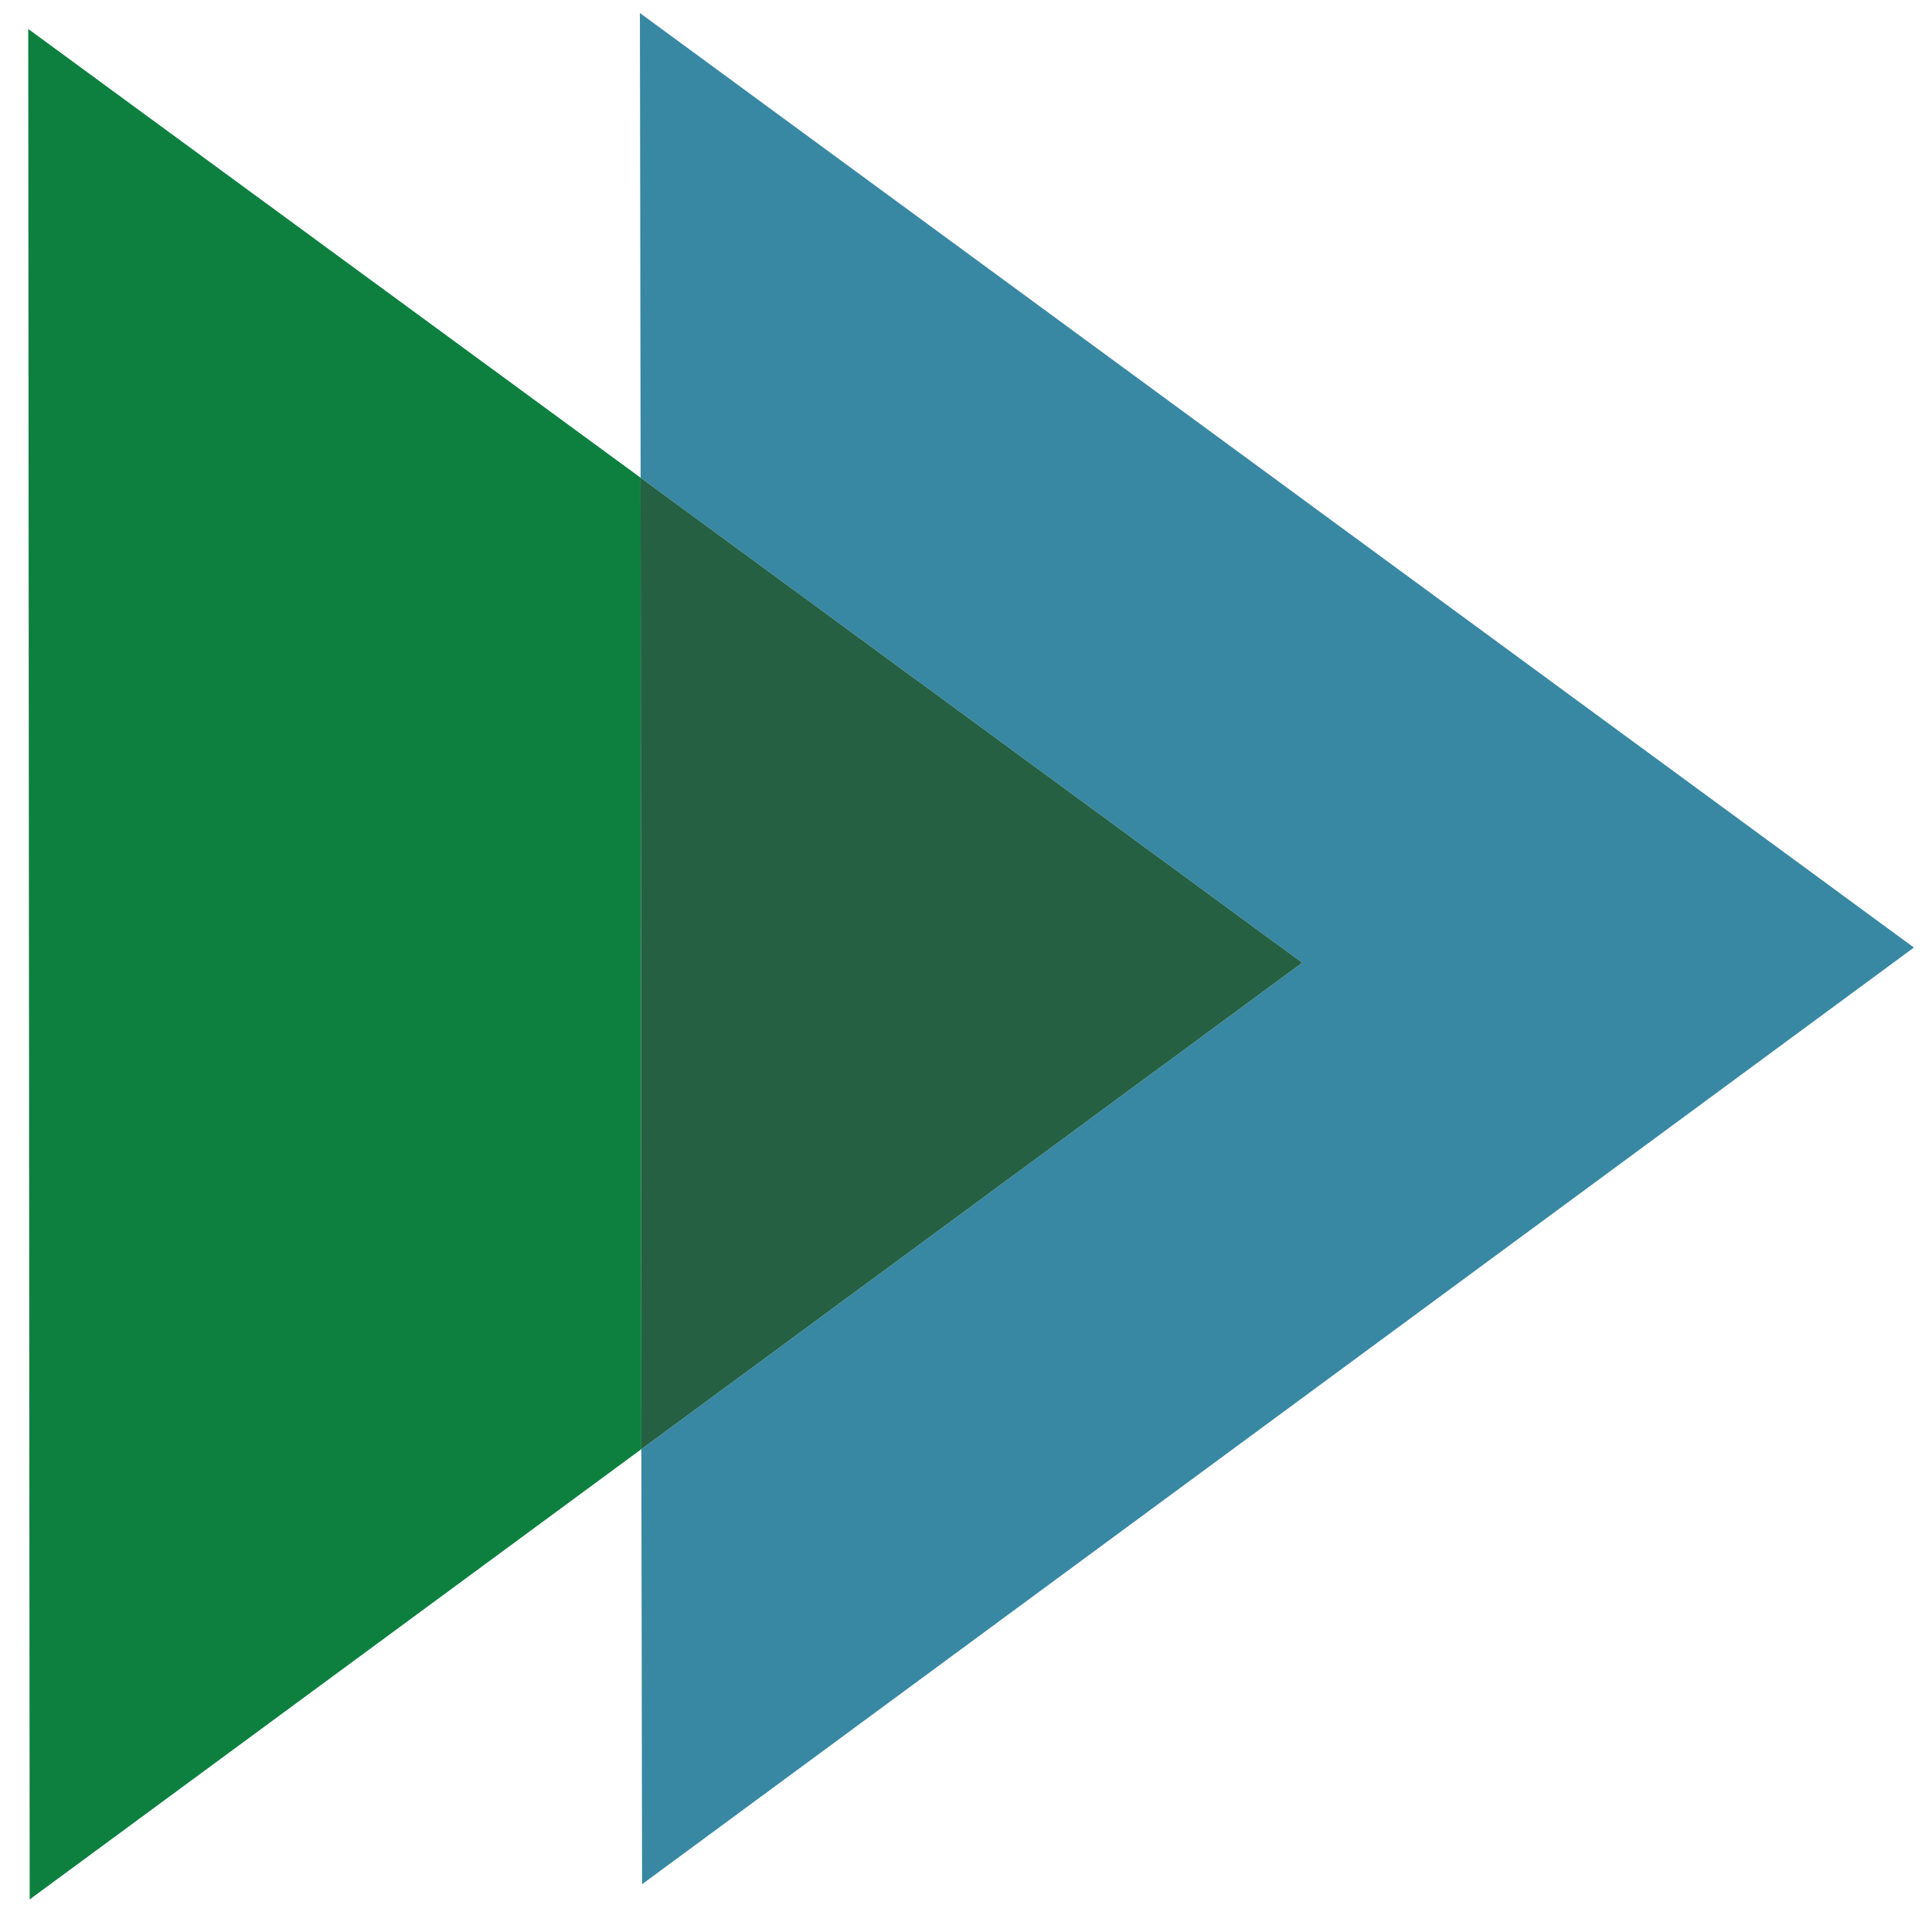 <svg xmlns="http://www.w3.org/2000/svg" viewBox="0 0 266.9 266.9"><g><g id="Layer_1"><g id="Generative_Object" display="none"><g id="Background" display="none"><rect x="-2805" y="-6985.5" width="121" height="121" fill="#fafbfc"></rect></g></g><g><g><polygon points="3.9 4 4.1 262.4 88.6 200.2 88.5 66 3.9 4" fill="#0d8040"></polygon><polygon points="264.4 130.9 88.4 1.8 88.5 66 179.9 133 88.6 200.2 88.7 260.3 264.4 130.9" fill="#3888a3"></polygon><polygon points="88.5 66 88.6 200.2 179.9 133 88.5 66" display="none" fill="#3781a3"></polygon></g><polygon points="88.5 66 88.6 200.2 179.9 133 88.5 66" fill="#256042"></polygon></g></g></g></svg>